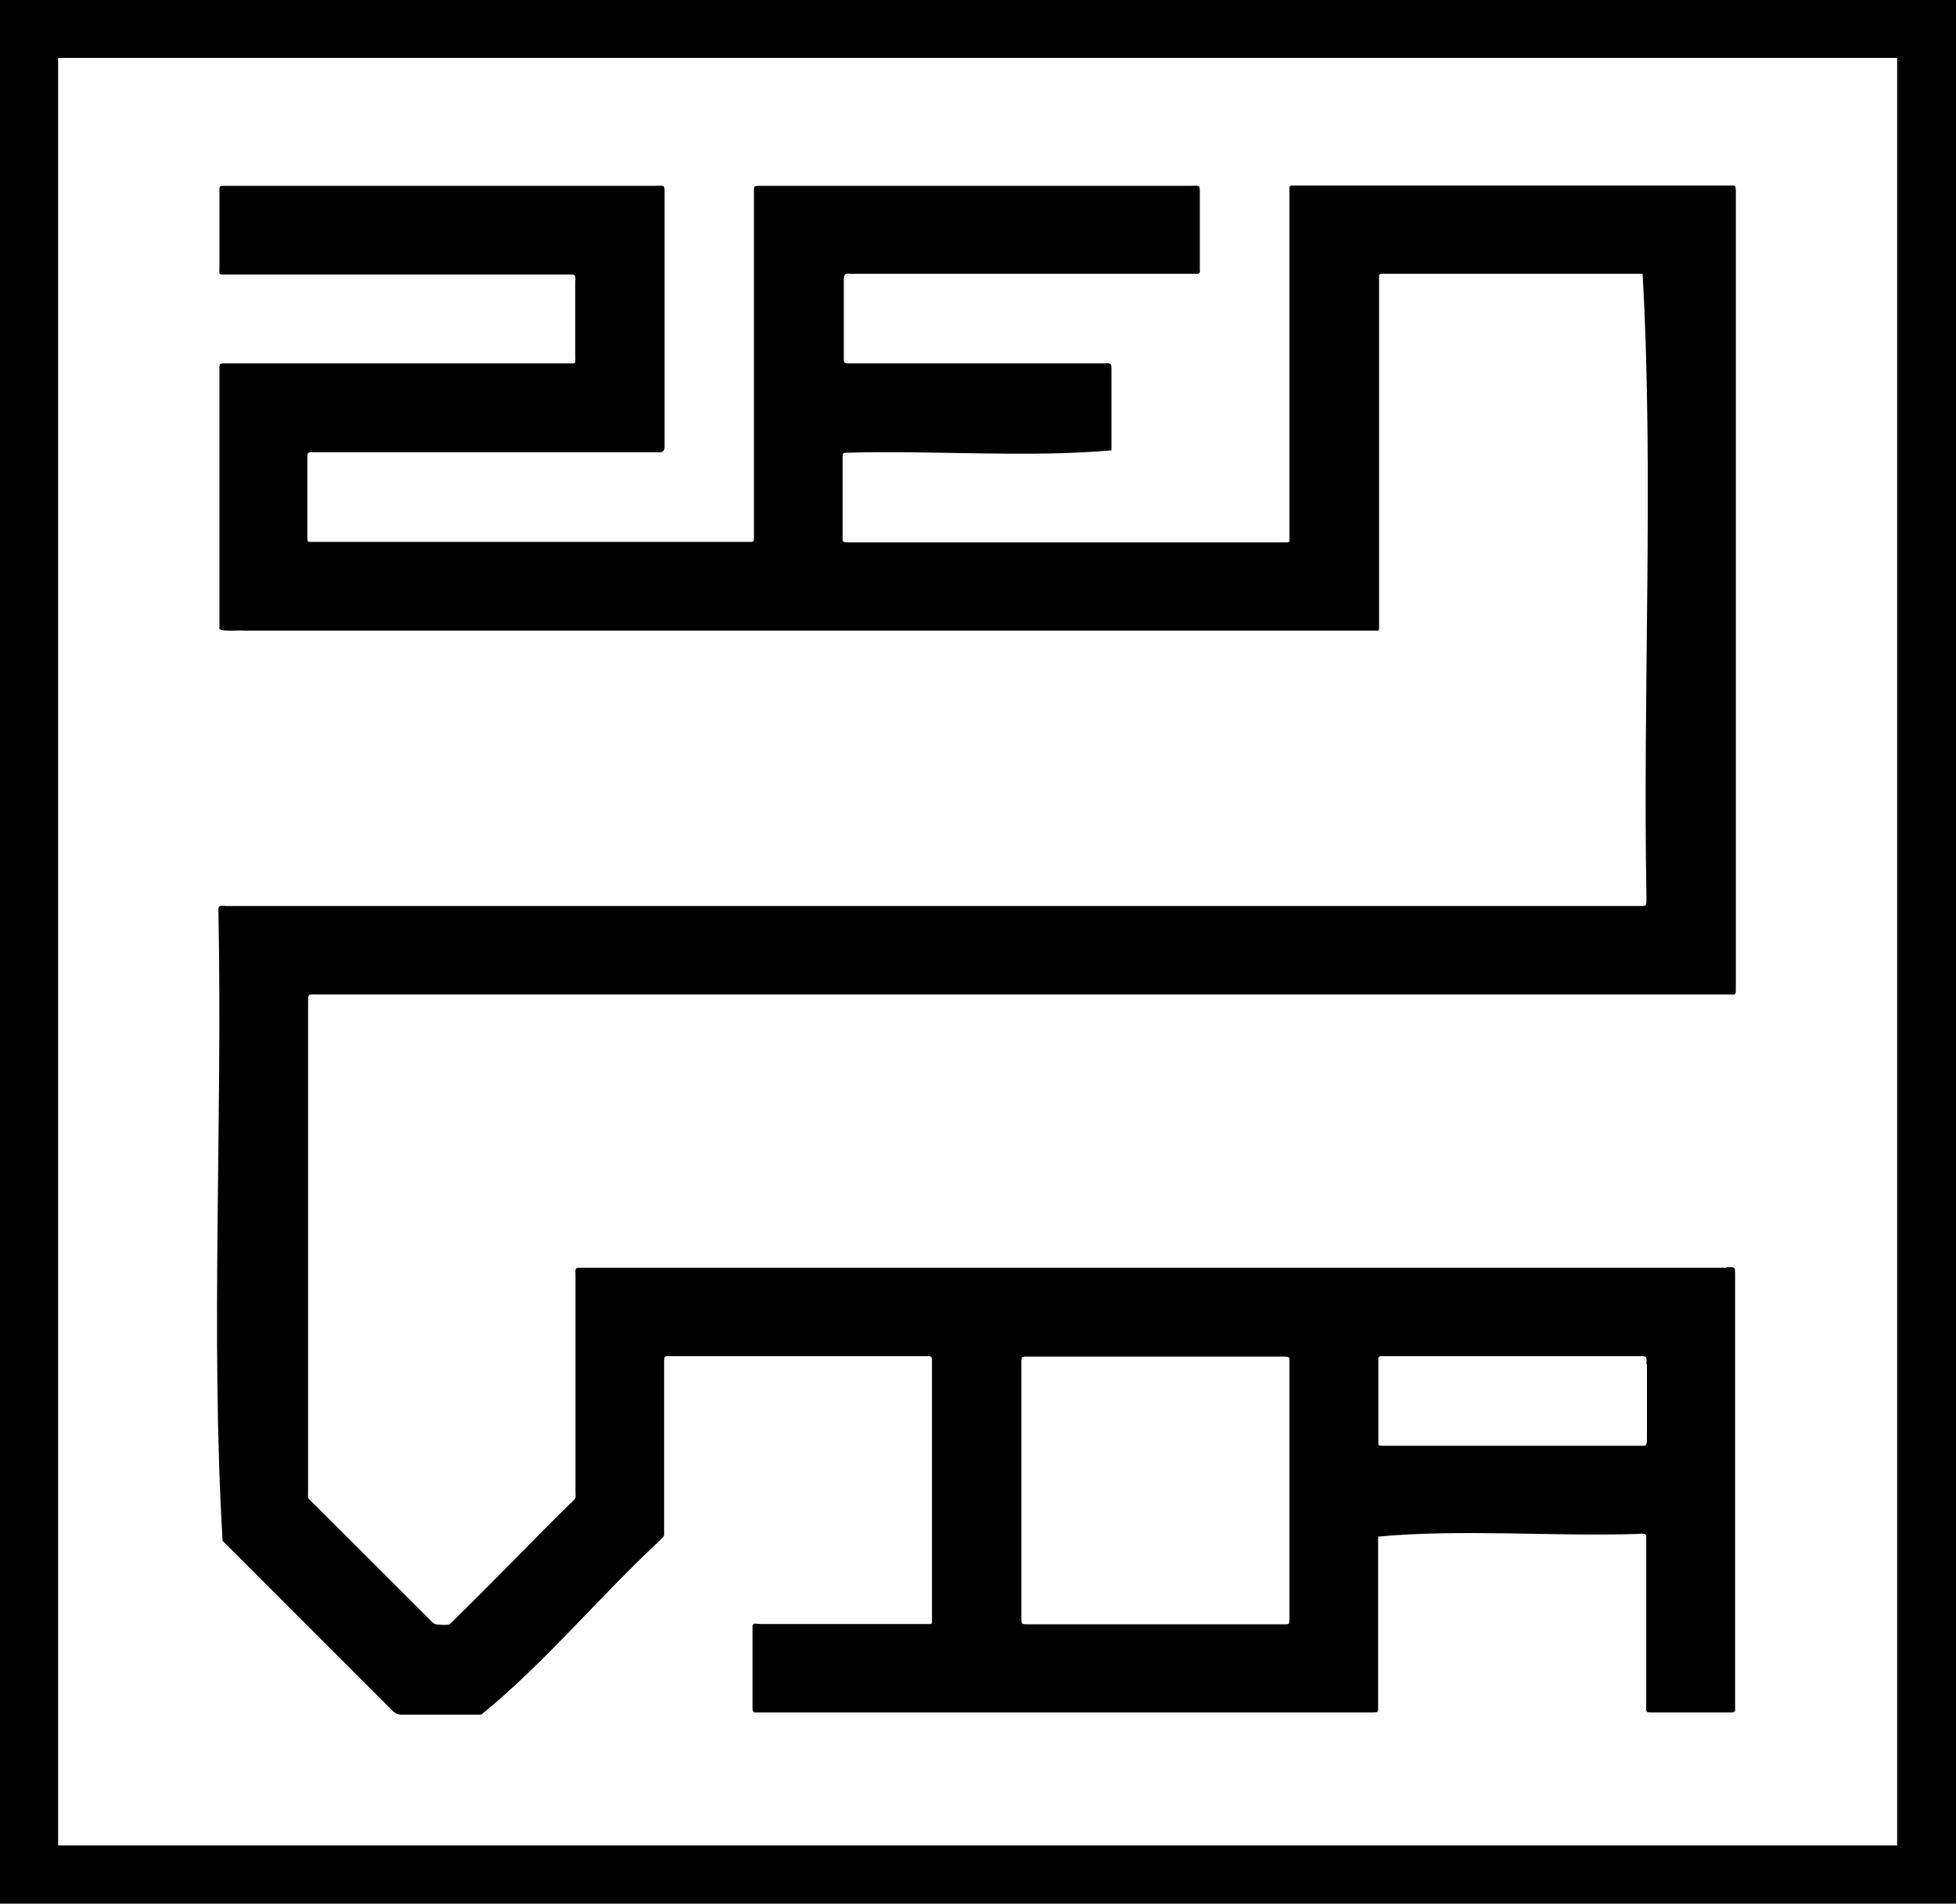 <?xml version="1.0" encoding="UTF-8"?>
<svg xmlns="http://www.w3.org/2000/svg" id="a" viewBox="0 0 486.122 473">
  <path d="M0,473H486.122V0H0V473Zm471.495-14.446H14.446V14.386H471.495V458.554Z"></path>
  <path d="M429.239,314.992H145.006c-2.348,0-1.986,0-1.986,2.047v53.452c0,2.227,.301,1.505-1.264,3.07-10.112,9.932-19.924,20.285-30.097,30.097-.859,.121-1.73,.121-2.588,0-.666,.069-1.323-.203-1.746-.722l-29.314-29.254c-1.685-1.685-1.445-.963-1.445-3.371v-121.049c0-2.528,0-2.167,2.227-2.167H429.36c2.227,0,2.047,.361,2.047-1.926V48.155c0-2.408,0-2.047-2.107-2.047h-106.723c-2.468,0-2.107-.361-2.107,2.167v86.016c0,.783-1.264,.361-1.806,.482h-107.987c-1.445,0-1.264-.361-1.264-1.565v-20.044c-.033-.331,.208-.626,.539-.659,.021-.002,.042-.003,.063-.003,21.67-.662,45.145,1.264,66.213-.602v-19.623c0-2.287,0-1.986-1.986-1.986h-63.564c-1.144,0-.963-.542-.963-1.384v-19.382c0-2.227,1.144-1.324,2.528-1.505h85.414c.903,0,.421-1.204,.542-1.806v-18.058c0-2.287,0-1.986-2.047-1.986h-106.723c-2.348,0-2.047,0-2.047,2.107v84.933c0,1.565,0,1.445-1.505,1.445H77.108c-.542,0-.662,0-.722-.722v-19.563c0-2.287,0-1.986,2.047-1.986h85.475q1.204,0,1.264-1.264V48.155c0-2.348,0-1.986-2.047-1.986H55.92c-1.445,0-1.384,0-1.384,1.445v18.6c0,2.287-.361,1.986,1.986,1.986h85.655c1.204,0,.722,1.324,.783,2.047v18.058c0,2.348,.361,1.986-1.986,1.986H56.341c-2.047,0-1.806,0-1.806,1.866v63.745c-.662,1.264,5.056,.602,6.019,.783H342.079c.542,0,.662,0,.662-.722V68.861c0-.662,0-.843,.722-.843h64.768c2.829,49.78,0,103.894,.963,155.118,0,2.227,0,1.986-1.986,1.986H56.221c-.662,0-1.806-.361-1.926,.602v1.505c1.023,51.586-1.986,104.616,1.023,155.6l42.135,42.135c.649,.742,1.605,1.141,2.588,1.083h19.563c15.59-12.641,29.194-29.134,44.182-43.098,1.505-1.505,1.264-1.023,1.264-2.949v-41.172c0-2.047,0-1.866,1.866-1.866h62.962c1.926,0,1.746,0,1.746,1.746v64.226c0,.361,0,.602-.602,.602h-42.135c-.602,0-1.746-.482-1.866,.482v20.044c0,.602,0,1.565,.722,1.445h153.072c1.806,0,1.685,0,1.685-1.565v-42.135c20.466-1.926,43.279,0,64.527-.662,.782,0,2.167-.421,2.107,.722v43.098c0,.662,.843,.482,1.324,.542h19.563c.421,0,1.144,0,1.204-.482v-107.987c0-2.528,0-2.167-2.167-2.167m-108.589,55.378v31.541c0,2.047,0,1.806-1.866,1.806h-62.962c-1.866,0-1.806,0-1.806-1.866v-62.842c0-1.986,0-1.806,1.866-1.806h62.902c2.107,0,1.866,0,1.866,1.866v31.421m88.845-31.361v18.419c0,.602,0,1.746-.542,1.806h-65.31c-.843,0-.903,0-.903-.963v-20.345c0-.843,0-.903,.963-.963h63.564c2.468,0,2.107,0,2.107,2.047"></path>
</svg>
